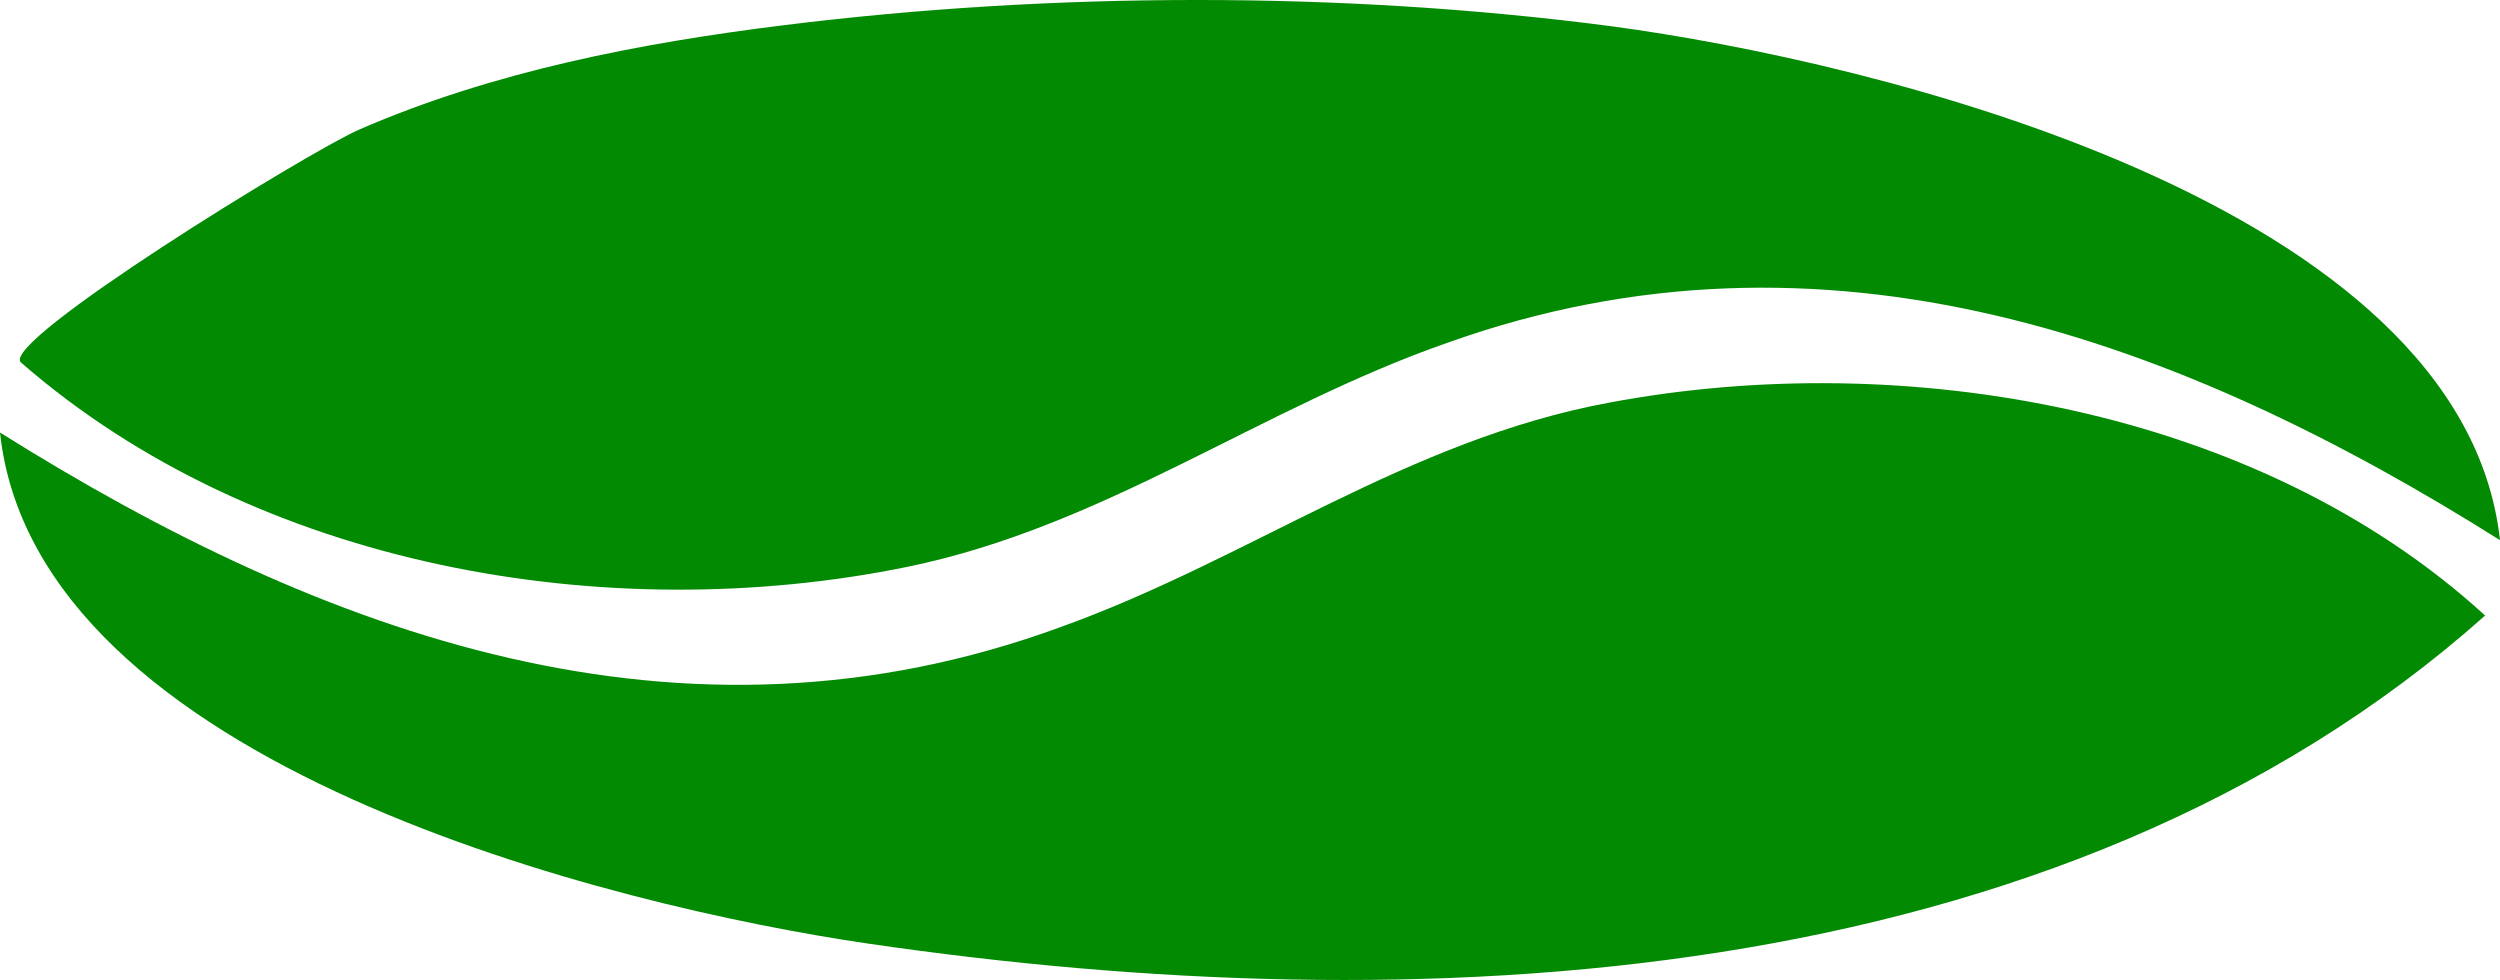 <?xml version="1.0" encoding="utf-8"?>
<!-- Generator: Adobe Illustrator 16.0.0, SVG Export Plug-In . SVG Version: 6.00 Build 0)  -->
<!DOCTYPE svg PUBLIC "-//W3C//DTD SVG 1.1//EN" "http://www.w3.org/Graphics/SVG/1.1/DTD/svg11.dtd">
<svg version="1.1" id="Layer_1" xmlns="http://www.w3.org/2000/svg" xmlns:xlink="http://www.w3.org/1999/xlink" x="0px" y="0px"
	 width="500px" height="196px" viewBox="0 0 500 196" enable-background="new 0 0 500 196" xml:space="preserve">
<g>
	<path fill="#028A02" d="M497.024,123.109c-45.513-41.63-116.436-53.639-175.126-42.592c-40.428,7.455-72.1,31.385-109.843,44.92
		C136.172,153.223,64.741,127.084,0,86.506c7.157,66.72,122.884,94.796,173.709,102.226
		C282.396,204.629,411.467,199.275,497.024,123.109C496.633,122.748,496.251,123.805,497.024,123.109z"/>
</g>
<g>
	<path fill="#028A02" d="M4.202,72.508c47.141,41.068,117.32,53.111,177.207,40.875c39.547-8.104,70.873-31.898,108.184-44.864
		C364.898,41.637,435.932,67.688,500,108.035c-7.469-67.799-125.985-95.83-177.499-102.756
		c-53.745-7.077-112.003-6.921-165.708-0.242c-28.798,3.566-58.198,9.248-84.945,20.874C61.656,30.369-0.377,68.494,4.202,72.508
		C4.629,72.881,3.79,72.151,4.202,72.508z"/>
</g>
</svg>
